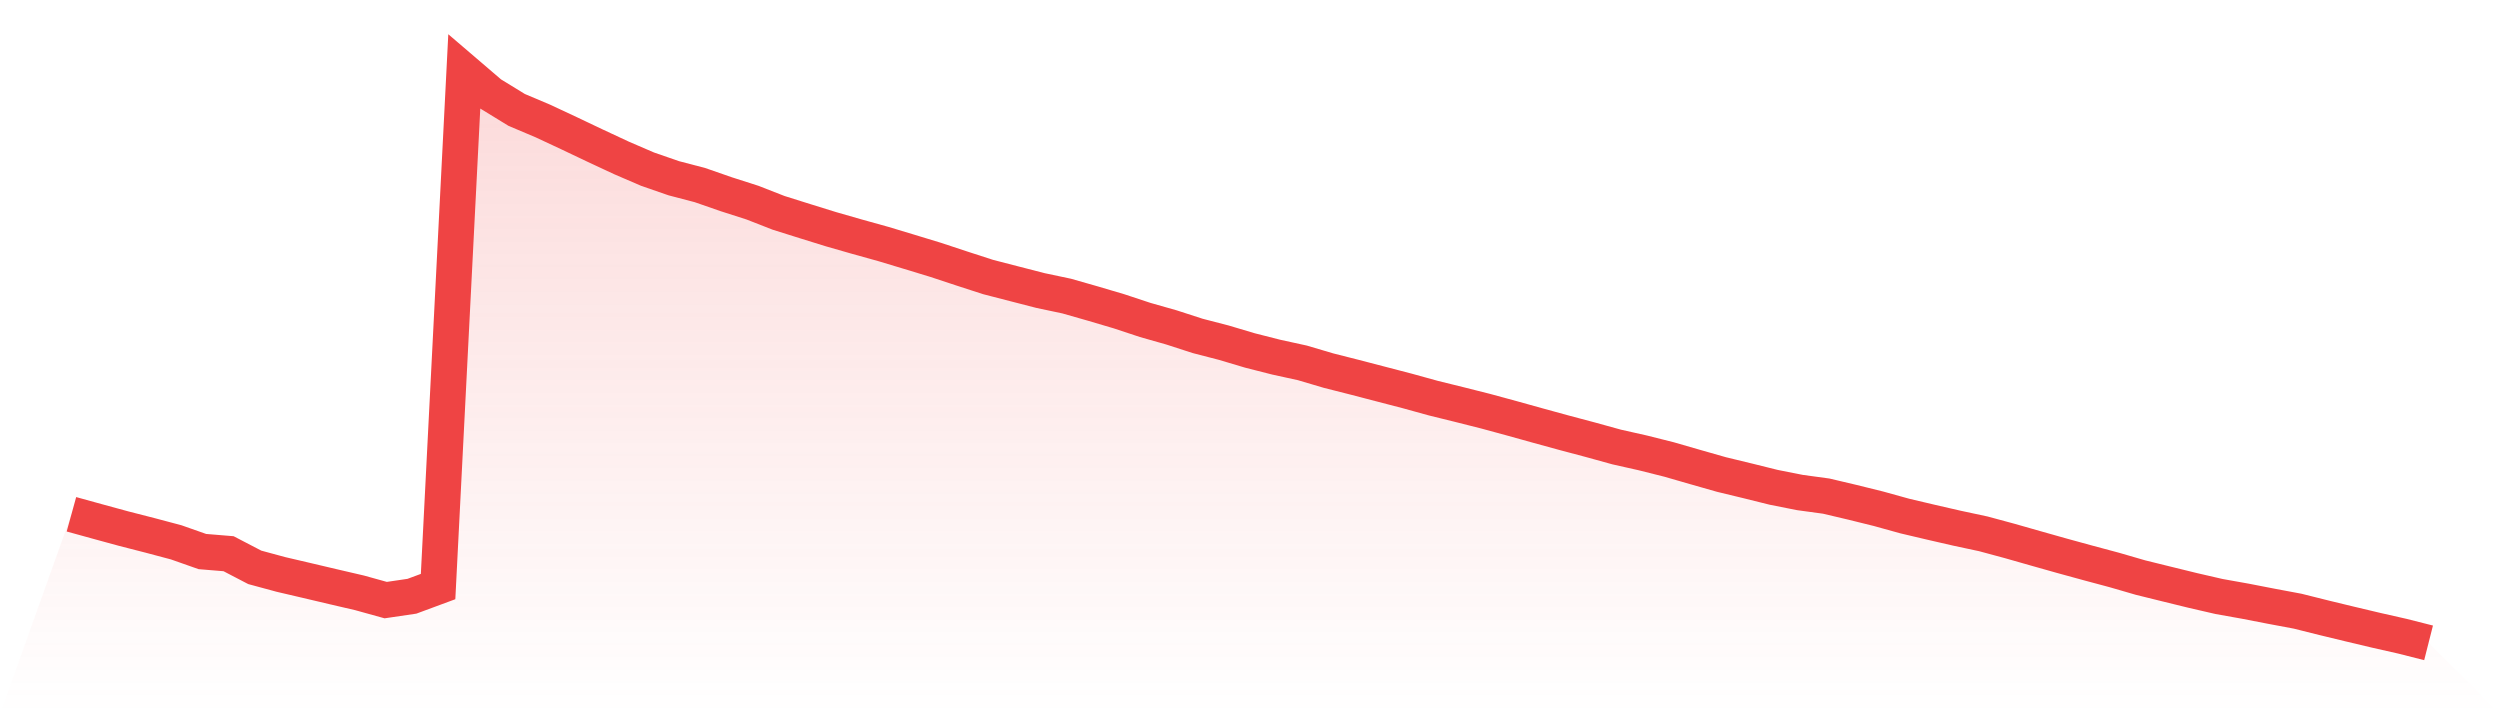 <svg viewBox="0 0 140 40" xmlns="http://www.w3.org/2000/svg">
<defs>
<linearGradient id="gradient" x1="0" x2="0" y1="0" y2="1">
<stop offset="0%" stop-color="#ef4444" stop-opacity="0.2"/>
<stop offset="100%" stop-color="#ef4444" stop-opacity="0"/>
</linearGradient>
</defs>
<path d="M4,28.8 L4,28.8 L5.467,29.205 L6.933,29.605 L8.4,29.981 L9.867,30.371 L11.333,30.887 L12.8,31.008 L14.267,31.772 L15.733,32.169 L17.2,32.512 L18.667,32.858 L20.133,33.199 L21.6,33.606 L23.067,33.39 L24.533,32.847 L26,4 L27.467,5.256 L28.933,6.155 L30.4,6.775 L31.867,7.461 L33.333,8.158 L34.8,8.842 L36.267,9.474 L37.733,9.982 L39.2,10.366 L40.667,10.876 L42.133,11.346 L43.6,11.919 L45.067,12.38 L46.533,12.835 L48,13.256 L49.467,13.664 L50.933,14.106 L52.4,14.553 L53.867,15.038 L55.333,15.513 L56.8,15.892 L58.267,16.27 L59.733,16.58 L61.2,16.999 L62.667,17.433 L64.133,17.918 L65.6,18.335 L67.067,18.81 L68.533,19.19 L70,19.627 L71.467,20 L72.933,20.321 L74.4,20.755 L75.867,21.127 L77.333,21.509 L78.8,21.891 L80.267,22.296 L81.733,22.658 L83.2,23.028 L84.667,23.427 L86.133,23.835 L87.6,24.237 L89.067,24.627 L90.533,25.032 L92,25.362 L93.467,25.731 L94.933,26.154 L96.4,26.572 L97.867,26.927 L99.333,27.291 L100.8,27.582 L102.267,27.782 L103.733,28.128 L105.2,28.491 L106.667,28.898 L108.133,29.244 L109.6,29.581 L111.067,29.895 L112.533,30.291 L114,30.709 L115.467,31.123 L116.933,31.525 L118.4,31.918 L119.867,32.344 L121.333,32.706 L122.8,33.066 L124.267,33.404 L125.733,33.666 L127.2,33.951 L128.667,34.226 L130.133,34.593 L131.6,34.948 L133.067,35.296 L134.533,35.628 L136,36 L140,40 L0,40 z" fill="url(#gradient)"/>
<path d="M4,28.8 L4,28.8 L5.467,29.205 L6.933,29.605 L8.4,29.981 L9.867,30.371 L11.333,30.887 L12.8,31.008 L14.267,31.772 L15.733,32.169 L17.2,32.512 L18.667,32.858 L20.133,33.199 L21.6,33.606 L23.067,33.39 L24.533,32.847 L26,4 L27.467,5.256 L28.933,6.155 L30.4,6.775 L31.867,7.461 L33.333,8.158 L34.8,8.842 L36.267,9.474 L37.733,9.982 L39.2,10.366 L40.667,10.876 L42.133,11.346 L43.6,11.919 L45.067,12.38 L46.533,12.835 L48,13.256 L49.467,13.664 L50.933,14.106 L52.4,14.553 L53.867,15.038 L55.333,15.513 L56.8,15.892 L58.267,16.27 L59.733,16.58 L61.2,16.999 L62.667,17.433 L64.133,17.918 L65.6,18.335 L67.067,18.81 L68.533,19.19 L70,19.627 L71.467,20 L72.933,20.321 L74.4,20.755 L75.867,21.127 L77.333,21.509 L78.8,21.891 L80.267,22.296 L81.733,22.658 L83.2,23.028 L84.667,23.427 L86.133,23.835 L87.6,24.237 L89.067,24.627 L90.533,25.032 L92,25.362 L93.467,25.731 L94.933,26.154 L96.4,26.572 L97.867,26.927 L99.333,27.291 L100.8,27.582 L102.267,27.782 L103.733,28.128 L105.2,28.491 L106.667,28.898 L108.133,29.244 L109.6,29.581 L111.067,29.895 L112.533,30.291 L114,30.709 L115.467,31.123 L116.933,31.525 L118.4,31.918 L119.867,32.344 L121.333,32.706 L122.8,33.066 L124.267,33.404 L125.733,33.666 L127.2,33.951 L128.667,34.226 L130.133,34.593 L131.6,34.948 L133.067,35.296 L134.533,35.628 L136,36" fill="none" stroke="#ef4444" stroke-width="2"/>
</svg>